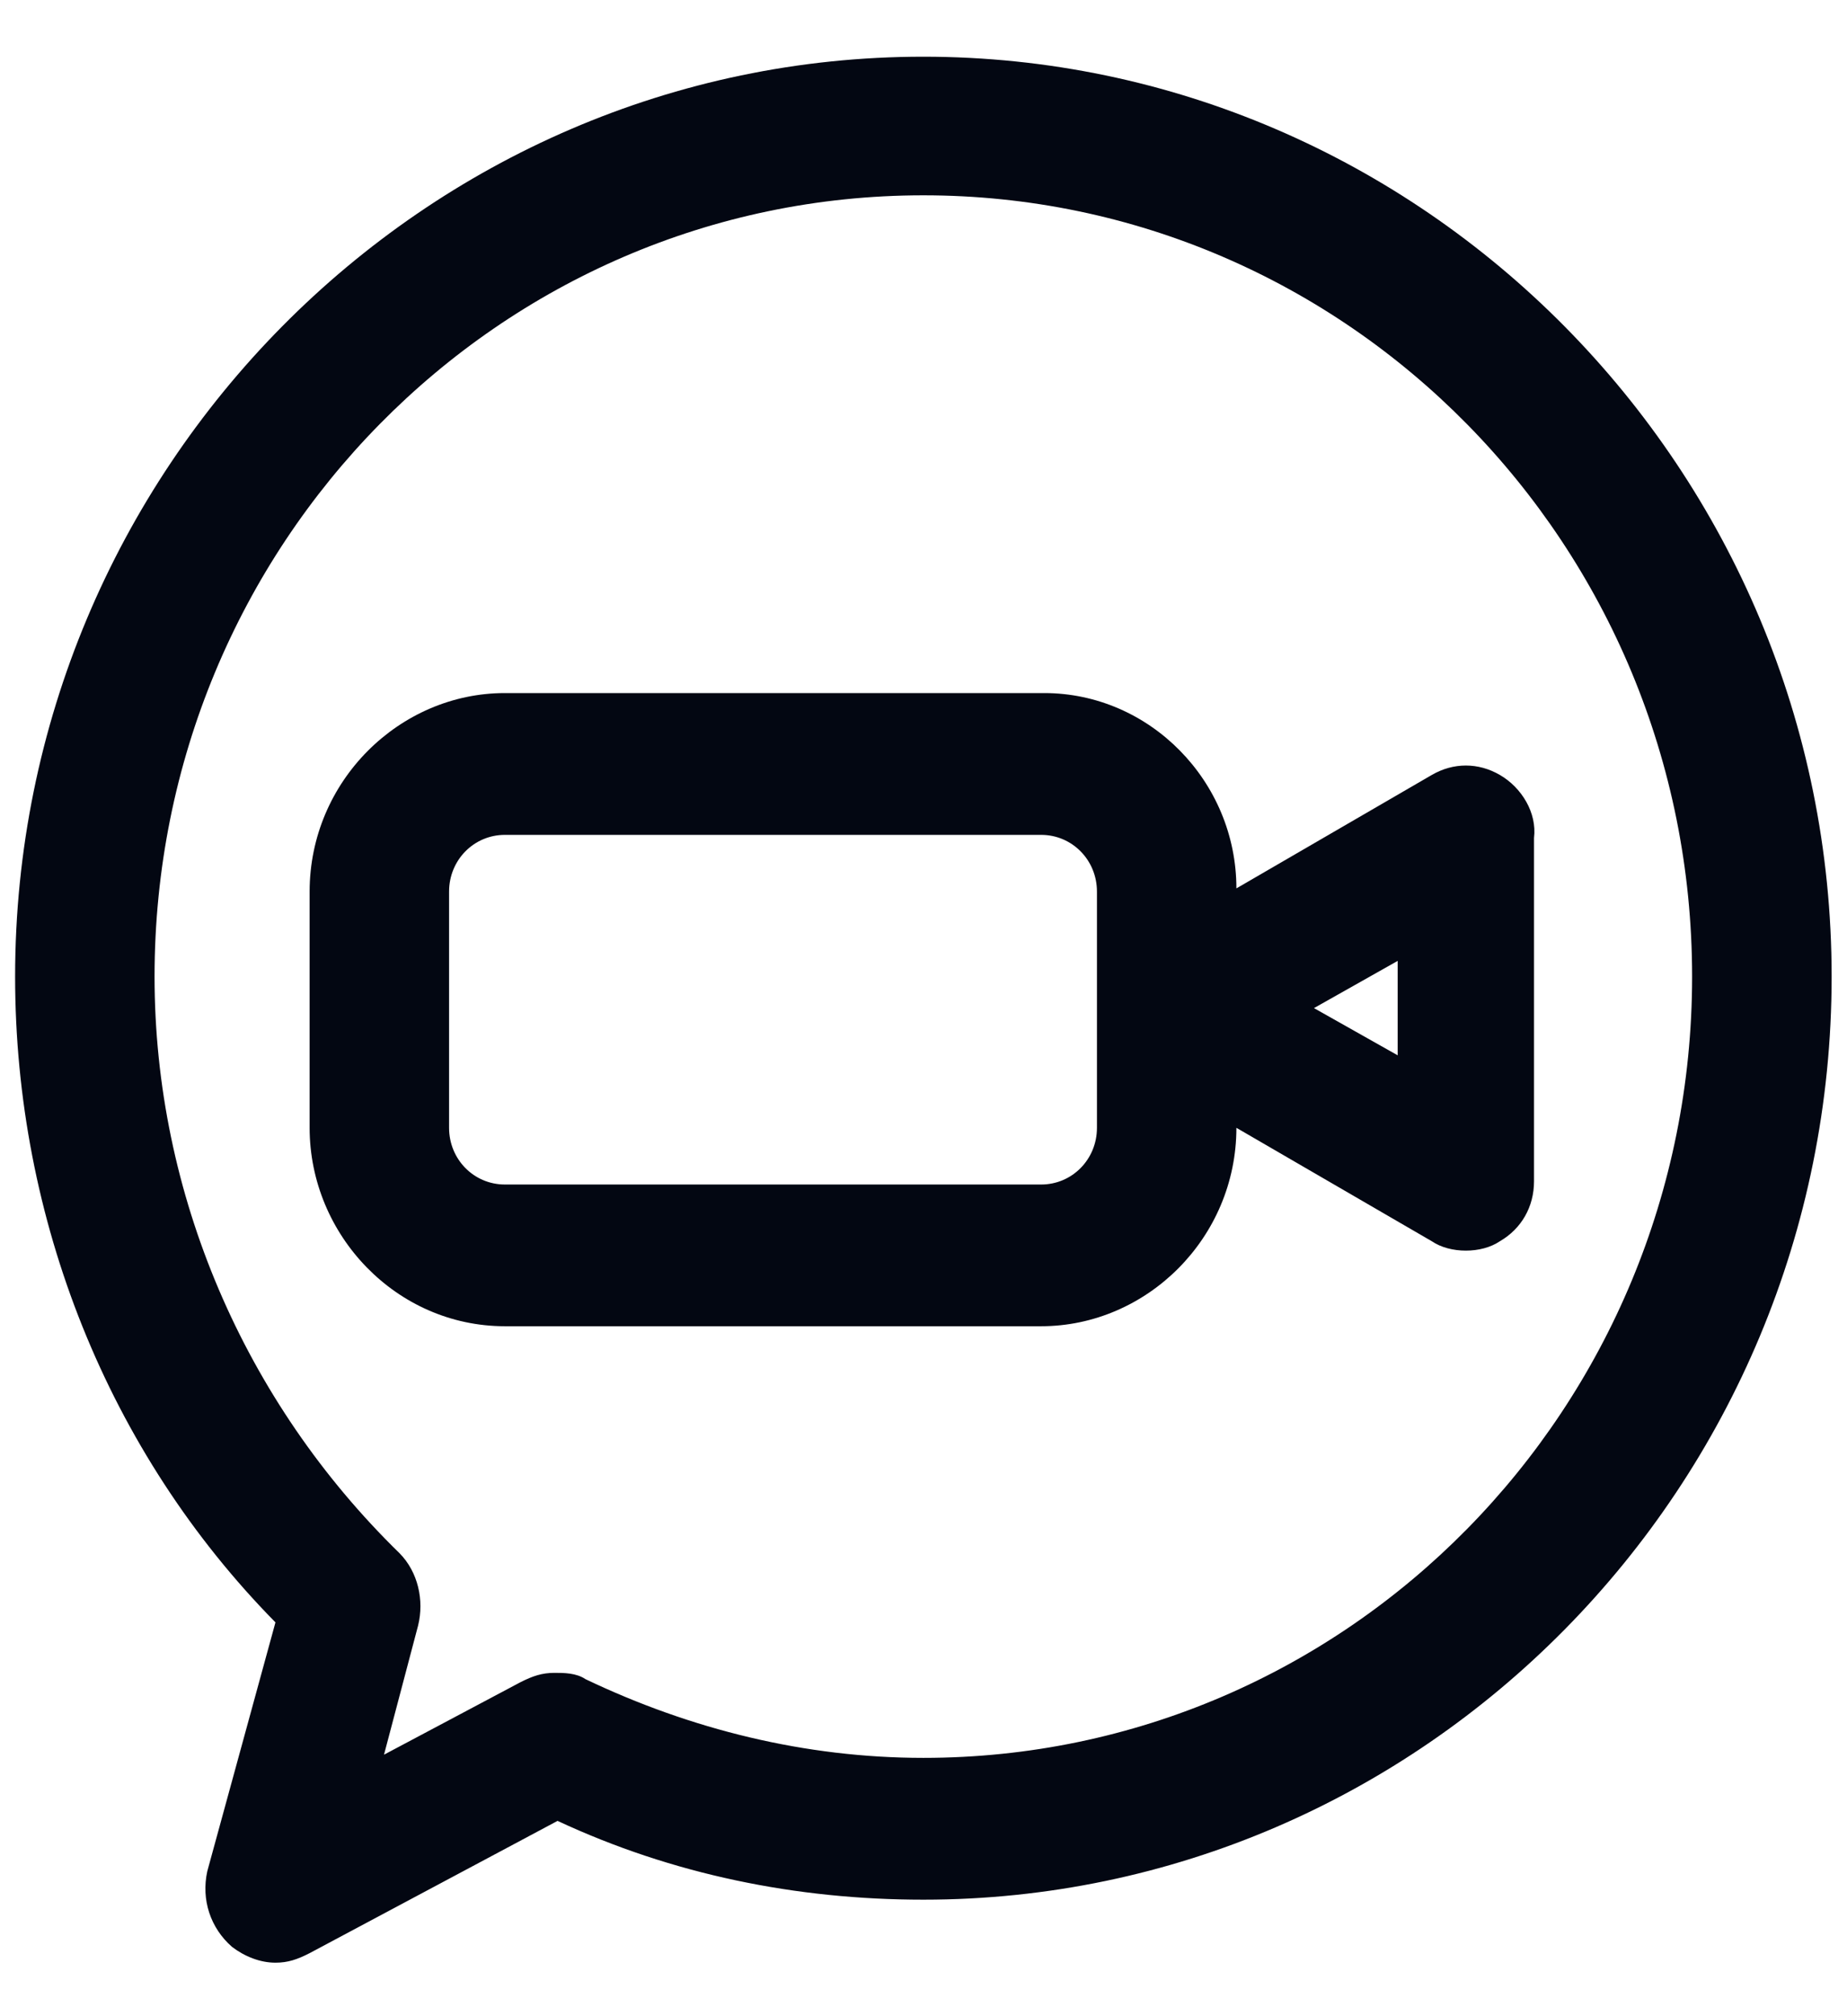 <svg width="22" height="24" viewBox="0 0 22 24" fill="none" xmlns="http://www.w3.org/2000/svg">
<g id="Group">
<path id="Vector" d="M17.866 9.225C17.608 9.075 17.312 9.075 17.054 9.225L14.727 10.575C14.727 9.3 13.694 8.25 12.438 8.25H6.014C4.758 8.25 3.688 9.3 3.688 10.613V13.425C3.688 14.7 4.721 15.787 6.014 15.787H12.401C13.657 15.787 14.727 14.738 14.727 13.425L17.054 14.775C17.164 14.85 17.312 14.887 17.46 14.887C17.608 14.887 17.755 14.85 17.866 14.775C18.124 14.625 18.272 14.363 18.272 14.062V9.975C18.309 9.675 18.124 9.375 17.866 9.225ZM13.066 13.425C13.066 13.8 12.771 14.1 12.401 14.1H6.014C5.644 14.1 5.349 13.8 5.349 13.425V10.613C5.349 10.238 5.644 9.938 6.014 9.938H12.401C12.771 9.938 13.066 10.238 13.066 10.613V13.425V13.425ZM16.648 12.562L15.651 12L16.648 11.438V12.562V12.562Z" fill="#030712"/>
<path id="Vector_2" d="M10.998 0.675C5.054 0.675 0.18 5.588 0.18 11.625C0.18 14.512 1.287 17.288 3.281 19.312L2.469 22.275C2.395 22.613 2.506 22.95 2.764 23.175C2.912 23.288 3.097 23.363 3.281 23.363C3.429 23.363 3.54 23.325 3.687 23.25L6.641 21.675C8.007 22.312 9.484 22.613 10.998 22.613C16.943 22.613 21.817 17.7 21.817 11.625C21.817 5.588 16.943 0.675 10.998 0.675ZM10.998 20.925C9.595 20.925 8.229 20.587 6.974 19.988C6.863 19.913 6.715 19.913 6.604 19.913C6.457 19.913 6.346 19.95 6.198 20.025L4.574 20.887L4.98 19.35C5.054 19.05 4.98 18.712 4.758 18.488C2.912 16.688 1.841 14.213 1.841 11.625C1.841 6.488 5.94 2.325 10.998 2.325C16.057 2.325 20.155 6.488 20.155 11.625C20.155 16.762 16.057 20.925 10.998 20.925Z" fill="#030712"/>
</g>
</svg>
